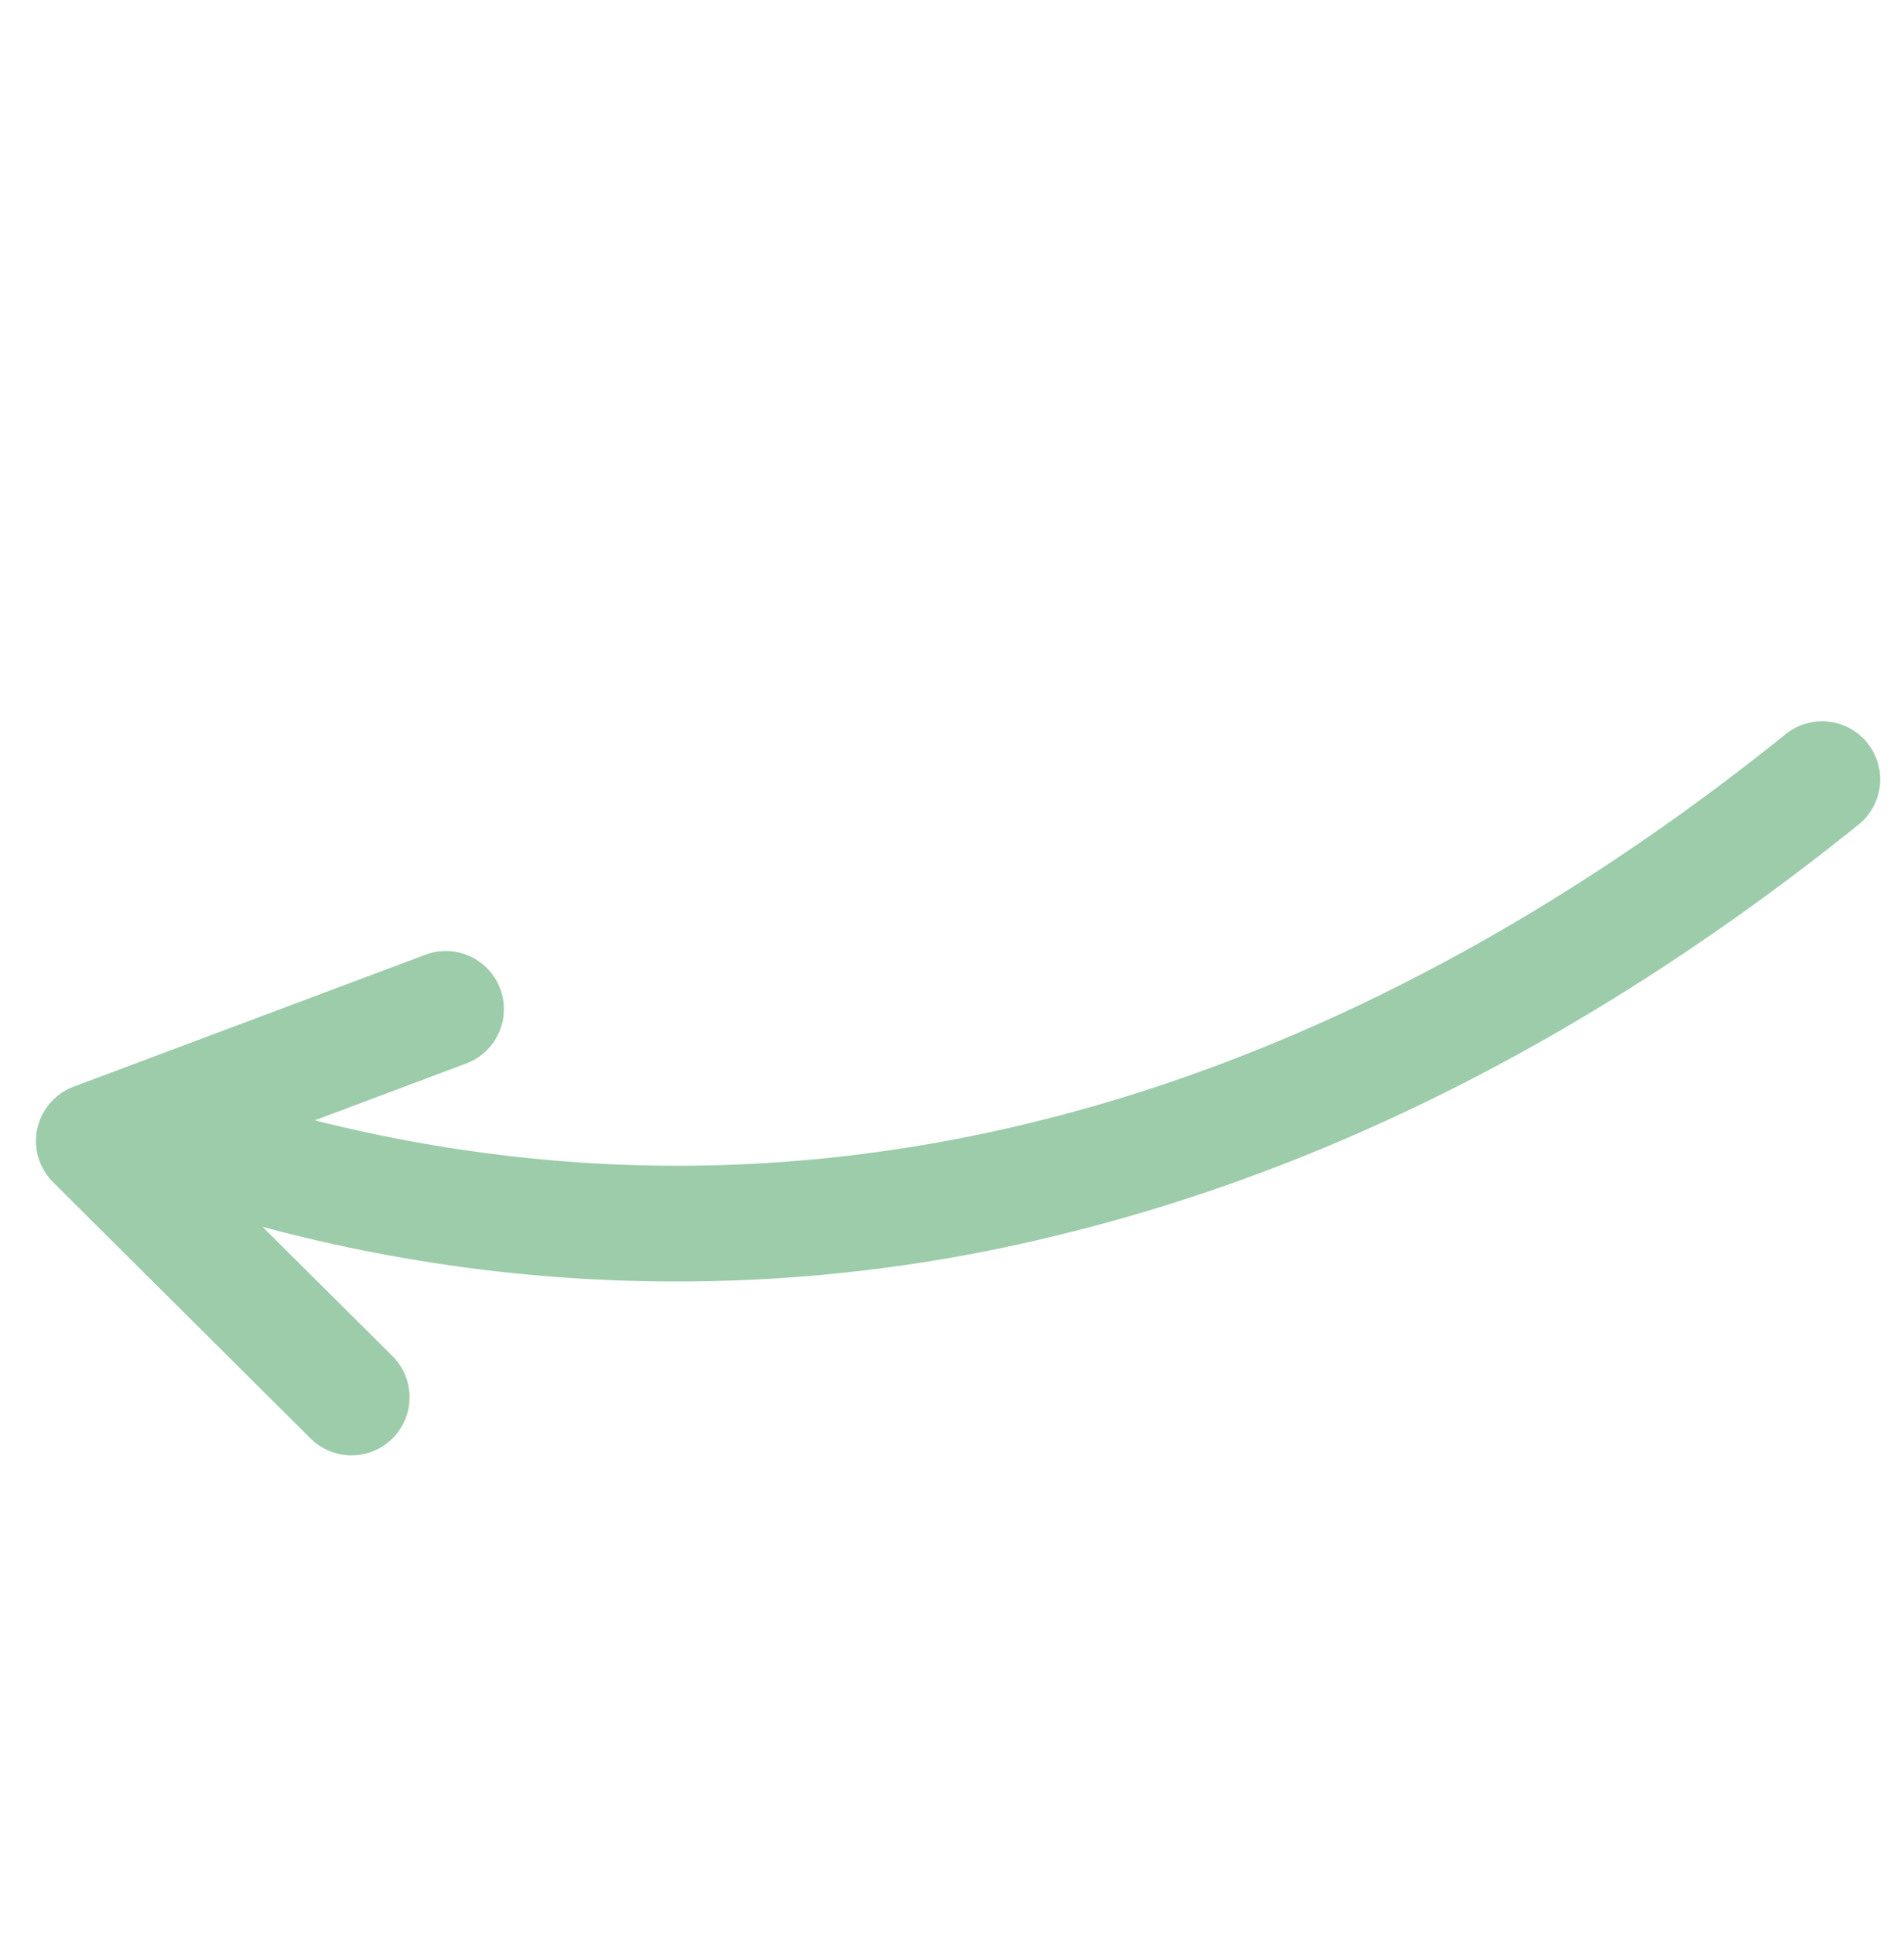 <svg xmlns="http://www.w3.org/2000/svg" width="79.542" height="80.782" viewBox="0 0 79.542 80.782"><path id="Trac&#xE9;_163" data-name="Trac&#xE9; 163" d="M37.615,19.26a2.423,2.423,0,0,0,3.271-1.035L48.118,4.3A2.426,2.426,0,0,0,46.085.757L30.928,0a2.426,2.426,0,0,0-.241,4.846l7.65.381A66.626,66.626,0,0,0,13.5,27.07C6.752,36.892,2.221,48.751.032,62.318a2.426,2.426,0,1,0,4.79.773C7.677,45.4,16.109,22.484,39.694,9.991l-3.114,6a2.426,2.426,0,0,0,1.035,3.271" transform="translate(35.961 80.782) rotate(-138)" fill="#9cccaa"></path></svg>